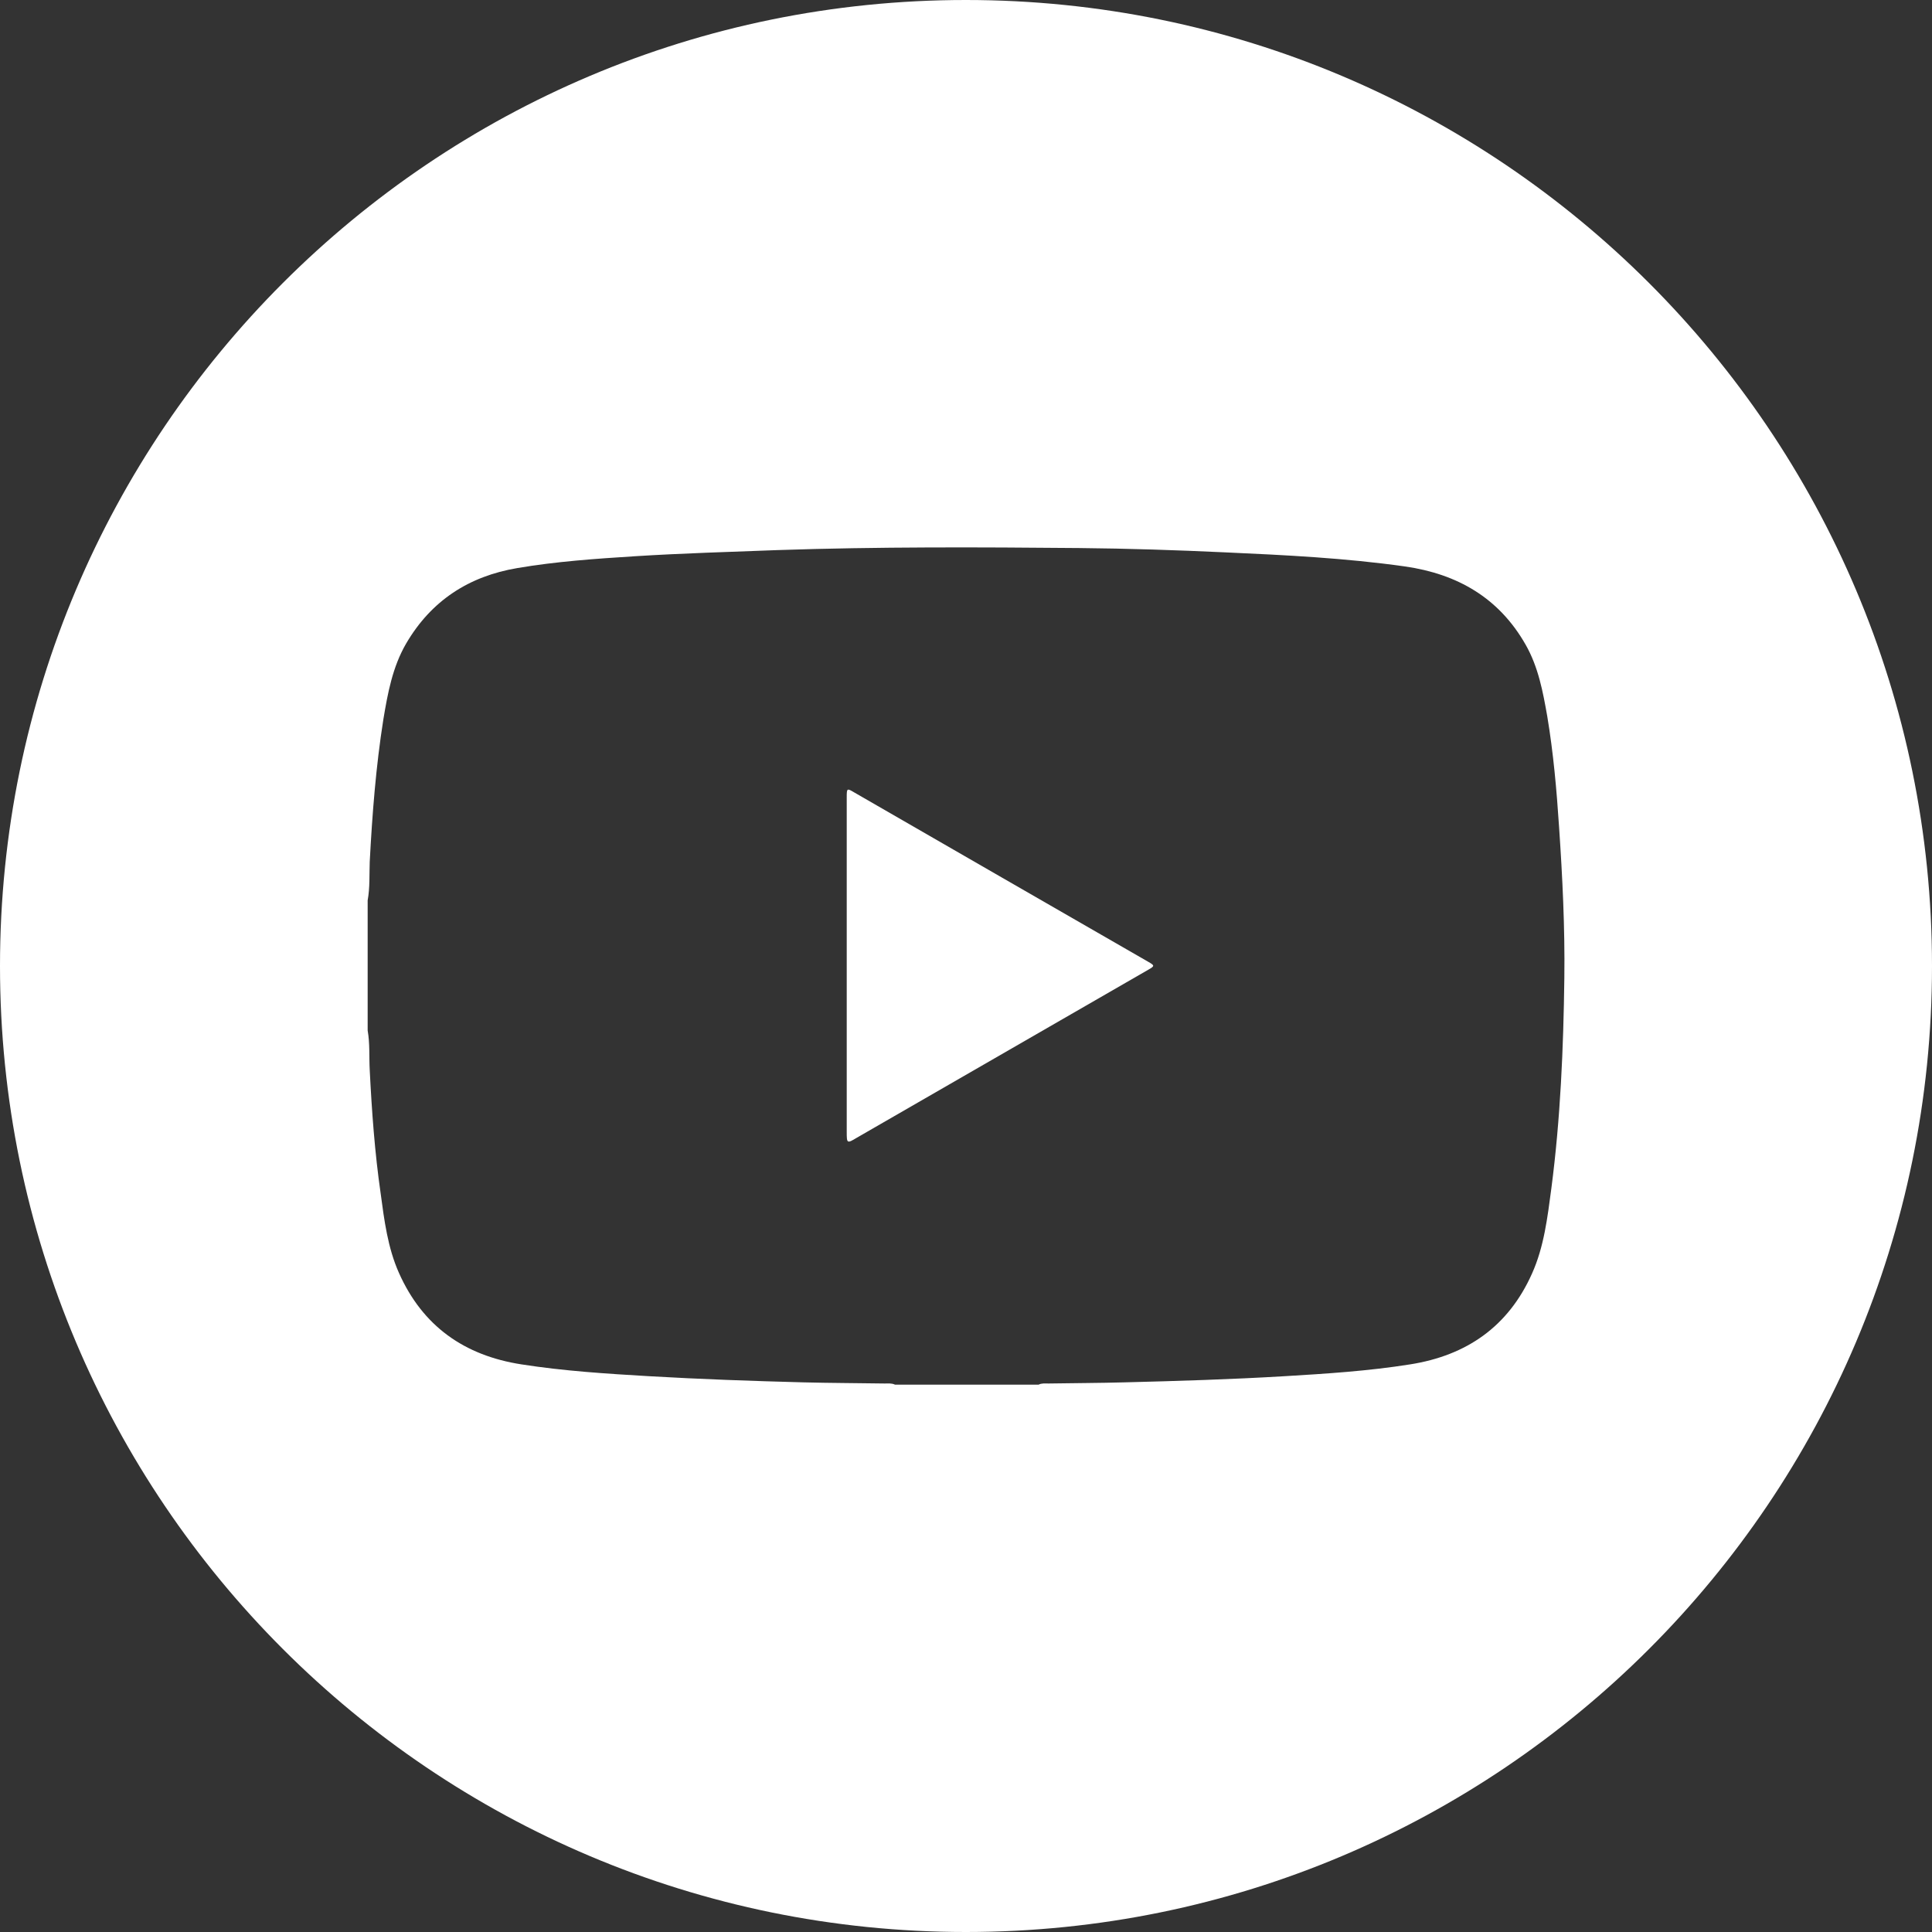<?xml version="1.0" encoding="UTF-8"?> <svg xmlns="http://www.w3.org/2000/svg" width="30" height="30" viewBox="0 0 30 30" fill="none"><rect x="0" y="0" width="30" height="30" fill="#333333" stroke="none"/><path d="M17.832 15.057C16.325 15.927 14.814 16.797 13.304 17.667C13.152 17.759 13.148 17.755 13.148 17.578V12.379C13.148 12.238 13.152 12.238 13.265 12.305C14.786 13.182 16.307 14.059 17.832 14.936C17.931 14.993 17.931 15 17.832 15.057Z" fill="white"></path><path d="M14.998 0C6.714 0 0 6.717 0 15C0 23.283 6.714 30 14.998 30C23.283 30 30 23.283 30 15C30 6.717 23.283 0 14.998 0ZM24.089 18.456C24.029 18.905 23.976 19.361 23.788 19.778C23.421 20.599 22.773 21.048 21.896 21.186C21.249 21.289 20.594 21.331 19.94 21.37C19.116 21.419 18.291 21.444 17.464 21.465C17.071 21.476 16.678 21.476 16.282 21.483C16.229 21.483 16.176 21.476 16.127 21.501H13.898C13.845 21.476 13.792 21.483 13.739 21.483C13.315 21.476 12.89 21.476 12.469 21.465C11.673 21.444 10.877 21.416 10.085 21.37C9.42 21.331 8.755 21.289 8.097 21.186C7.209 21.048 6.562 20.592 6.194 19.764C6.021 19.375 5.967 18.951 5.911 18.533C5.819 17.897 5.773 17.253 5.741 16.613C5.73 16.411 5.745 16.206 5.709 16.001V13.981C5.745 13.783 5.734 13.582 5.741 13.384C5.78 12.641 5.837 11.902 5.953 11.169C6.021 10.763 6.095 10.356 6.307 9.992C6.696 9.327 7.28 8.948 8.033 8.821C8.638 8.718 9.25 8.676 9.862 8.637C10.598 8.591 11.33 8.57 12.066 8.542C13.629 8.489 15.196 8.496 16.76 8.51C17.513 8.517 18.27 8.542 19.024 8.577C19.958 8.619 20.891 8.665 21.818 8.796C22.632 8.913 23.276 9.284 23.689 10.009C23.887 10.356 23.958 10.738 24.026 11.124C24.121 11.693 24.171 12.262 24.209 12.839C24.262 13.621 24.301 14.402 24.291 15.184C24.277 16.277 24.231 17.37 24.089 18.456Z" fill="white"></path></svg> 